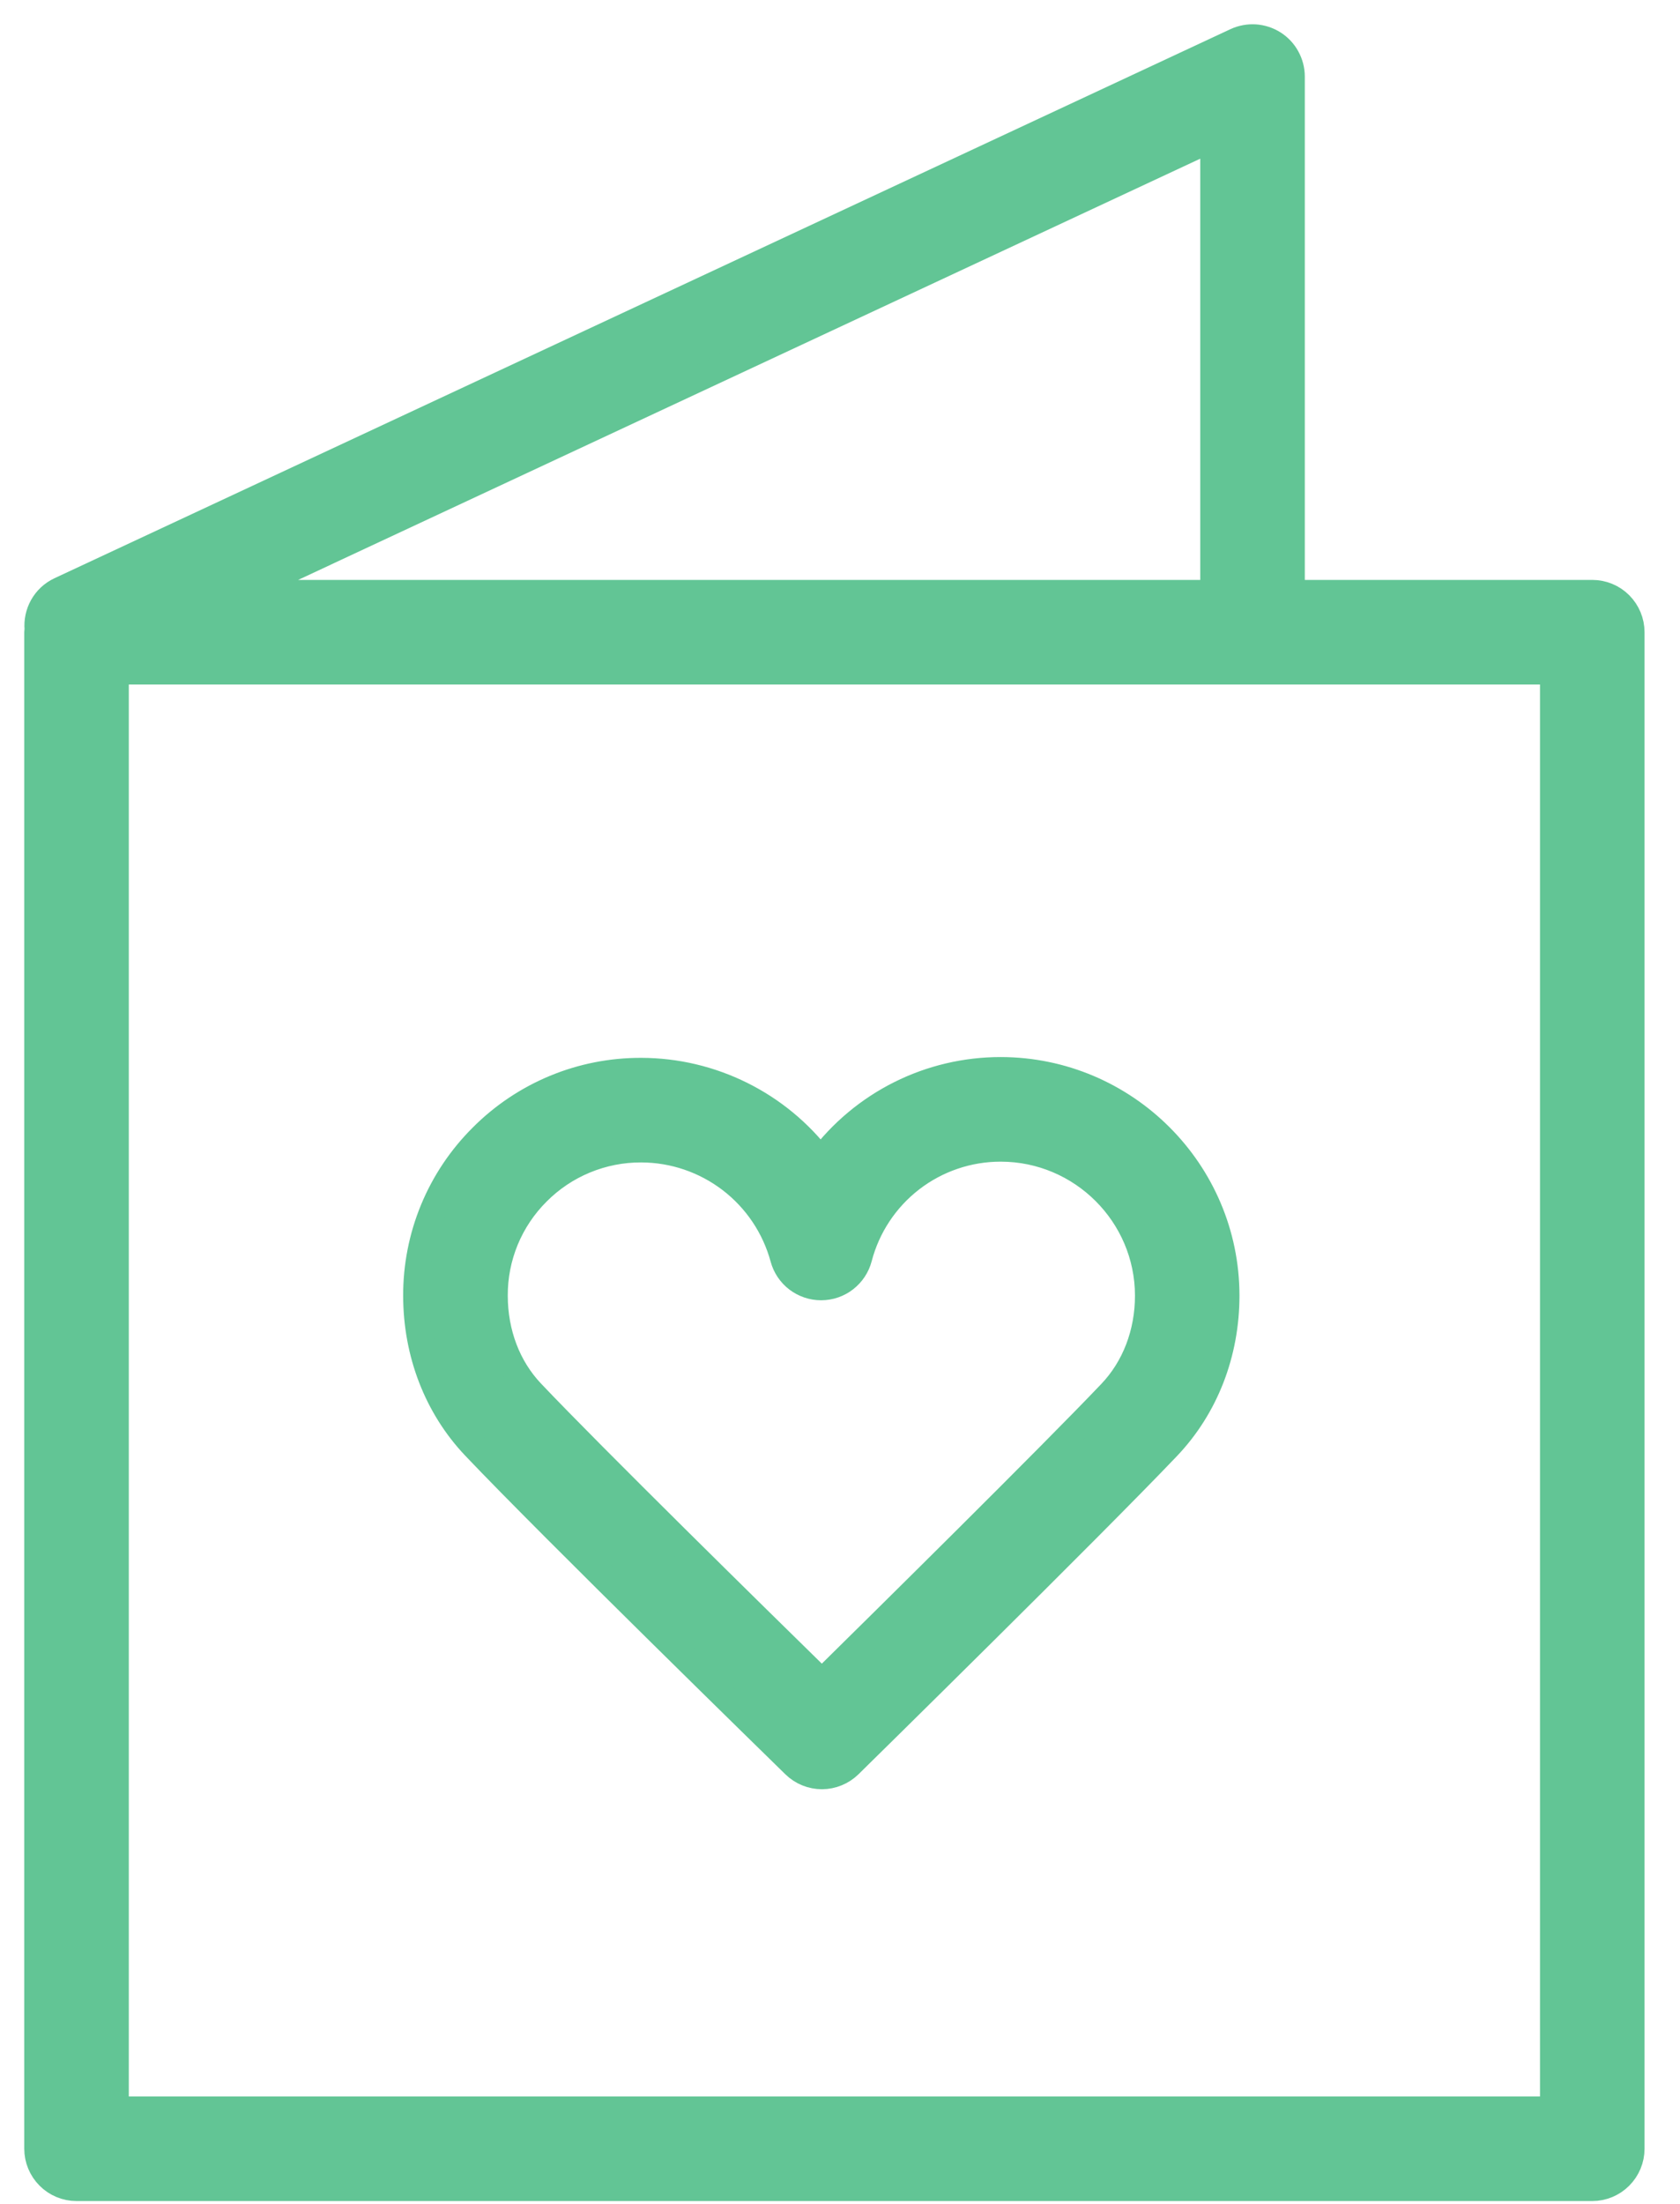 <?xml version="1.0" encoding="UTF-8"?> <svg xmlns="http://www.w3.org/2000/svg" width="45" height="59" viewBox="0 0 45 59" fill="none"><path fill-rule="evenodd" clip-rule="evenodd" d="M42.65 15.875H34.6V2.05C34.6 1.873 34.555 1.7 34.47 1.545C34.386 1.39 34.263 1.259 34.114 1.164C33.965 1.07 33.795 1.014 33.619 1.002C33.442 0.991 33.266 1.024 33.106 1.098L1.606 15.798C1.194 15.991 0.969 16.416 1.008 16.845C1.006 16.872 1 16.897 1 16.925V57.525C1 57.803 1.111 58.07 1.308 58.267C1.504 58.464 1.772 58.575 2.05 58.575H42.65C42.928 58.575 43.196 58.464 43.392 58.267C43.589 58.07 43.7 57.803 43.7 57.525V16.925C43.7 16.646 43.589 16.379 43.392 16.182C43.196 15.985 42.928 15.875 42.65 15.875ZM32.5 15.875H6.408L32.5 3.698V15.875ZM41.6 56.475H3.1V17.975H41.6V56.475Z" fill="#62C595" stroke="#62C595" stroke-width="0.7"></path><path fill-rule="evenodd" clip-rule="evenodd" d="M21.282 47.251C21.478 47.443 21.742 47.55 22.017 47.55C22.291 47.549 22.555 47.441 22.751 47.249C23.014 46.99 29.213 40.901 31.272 38.74C32.291 37.67 32.851 36.228 32.85 34.681C32.846 31.359 30.136 28.654 26.809 28.649H26.801C25.866 28.649 24.944 28.866 24.108 29.284C23.271 29.703 22.544 30.31 21.983 31.058C21.42 30.317 20.693 29.717 19.86 29.303C19.027 28.889 18.11 28.672 17.18 28.67H17.172C16.38 28.668 15.596 28.822 14.864 29.125C14.133 29.428 13.468 29.873 12.91 30.434C12.349 30.992 11.904 31.655 11.602 32.386C11.3 33.117 11.146 33.901 11.149 34.692C11.151 36.231 11.706 37.664 12.712 38.726C14.776 40.9 21.017 46.992 21.282 47.251ZM14.395 31.919C14.759 31.553 15.192 31.263 15.669 31.066C16.146 30.869 16.657 30.768 17.173 30.77H17.178C18.043 30.772 18.884 31.059 19.571 31.585C20.258 32.112 20.753 32.849 20.98 33.685C21.04 33.907 21.172 34.104 21.355 34.244C21.539 34.384 21.763 34.46 21.994 34.46H21.998C22.23 34.459 22.455 34.382 22.637 34.24C22.82 34.098 22.951 33.9 23.01 33.676C23.229 32.837 23.721 32.095 24.407 31.565C25.093 31.036 25.935 30.749 26.802 30.749H26.807C28.979 30.752 30.748 32.517 30.751 34.684C30.751 35.689 30.397 36.615 29.752 37.292C28.132 38.993 23.759 43.31 22.014 45.029C20.26 43.312 15.859 38.99 14.238 37.281C13.602 36.611 13.252 35.691 13.251 34.689C13.248 34.175 13.348 33.665 13.544 33.189C13.741 32.713 14.03 32.282 14.395 31.919Z" fill="#62C595" stroke="#62C595" stroke-width="0.7"></path></svg> 
